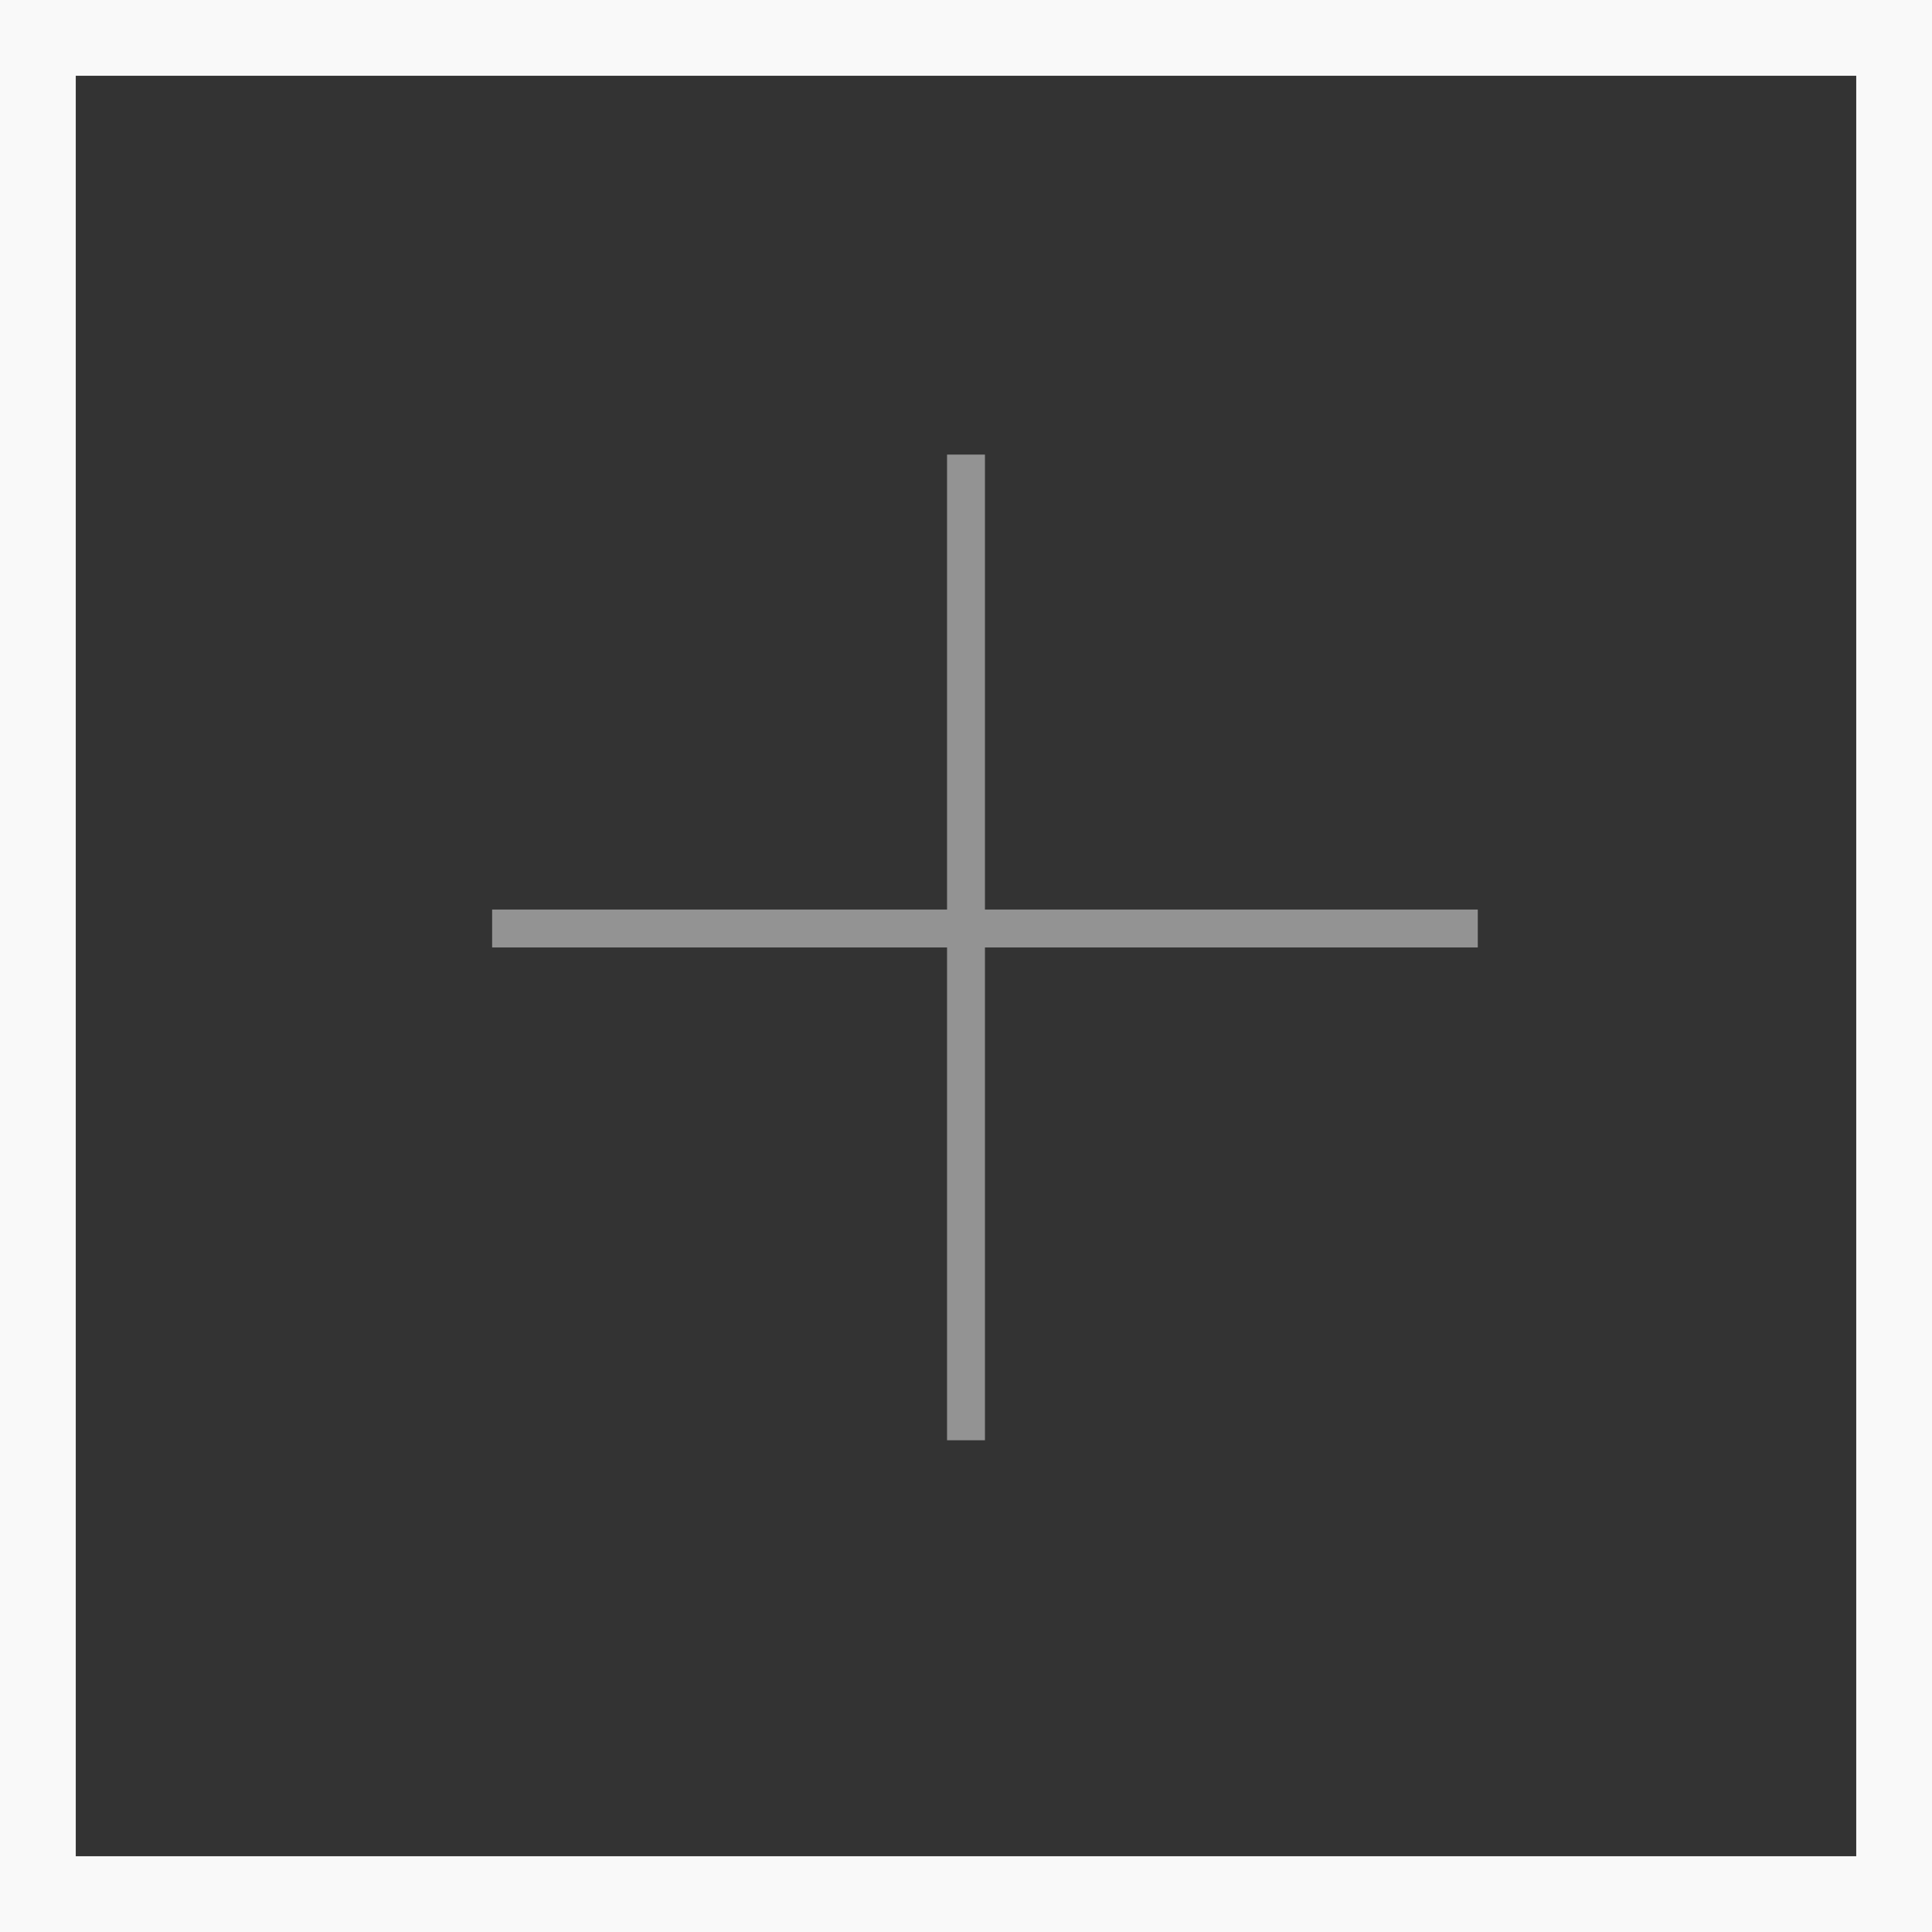 <svg width="51" height="51" viewBox="0 0 51 51" fill="none" xmlns="http://www.w3.org/2000/svg">
<rect x="0" y="0" width="51" height="51" fill="#333333" stroke="none"/>
<rect x="1" y="1" width="49" height="49" stroke="#F9F9F9" stroke-width="2"/>
<line x1="25.5" y1="38.019" x2="25.5" y2="12" stroke="#939393"/>
<line x1="12.991" y1="24.51" x2="39.01" y2="24.51" stroke="#939393"/>
</svg>
